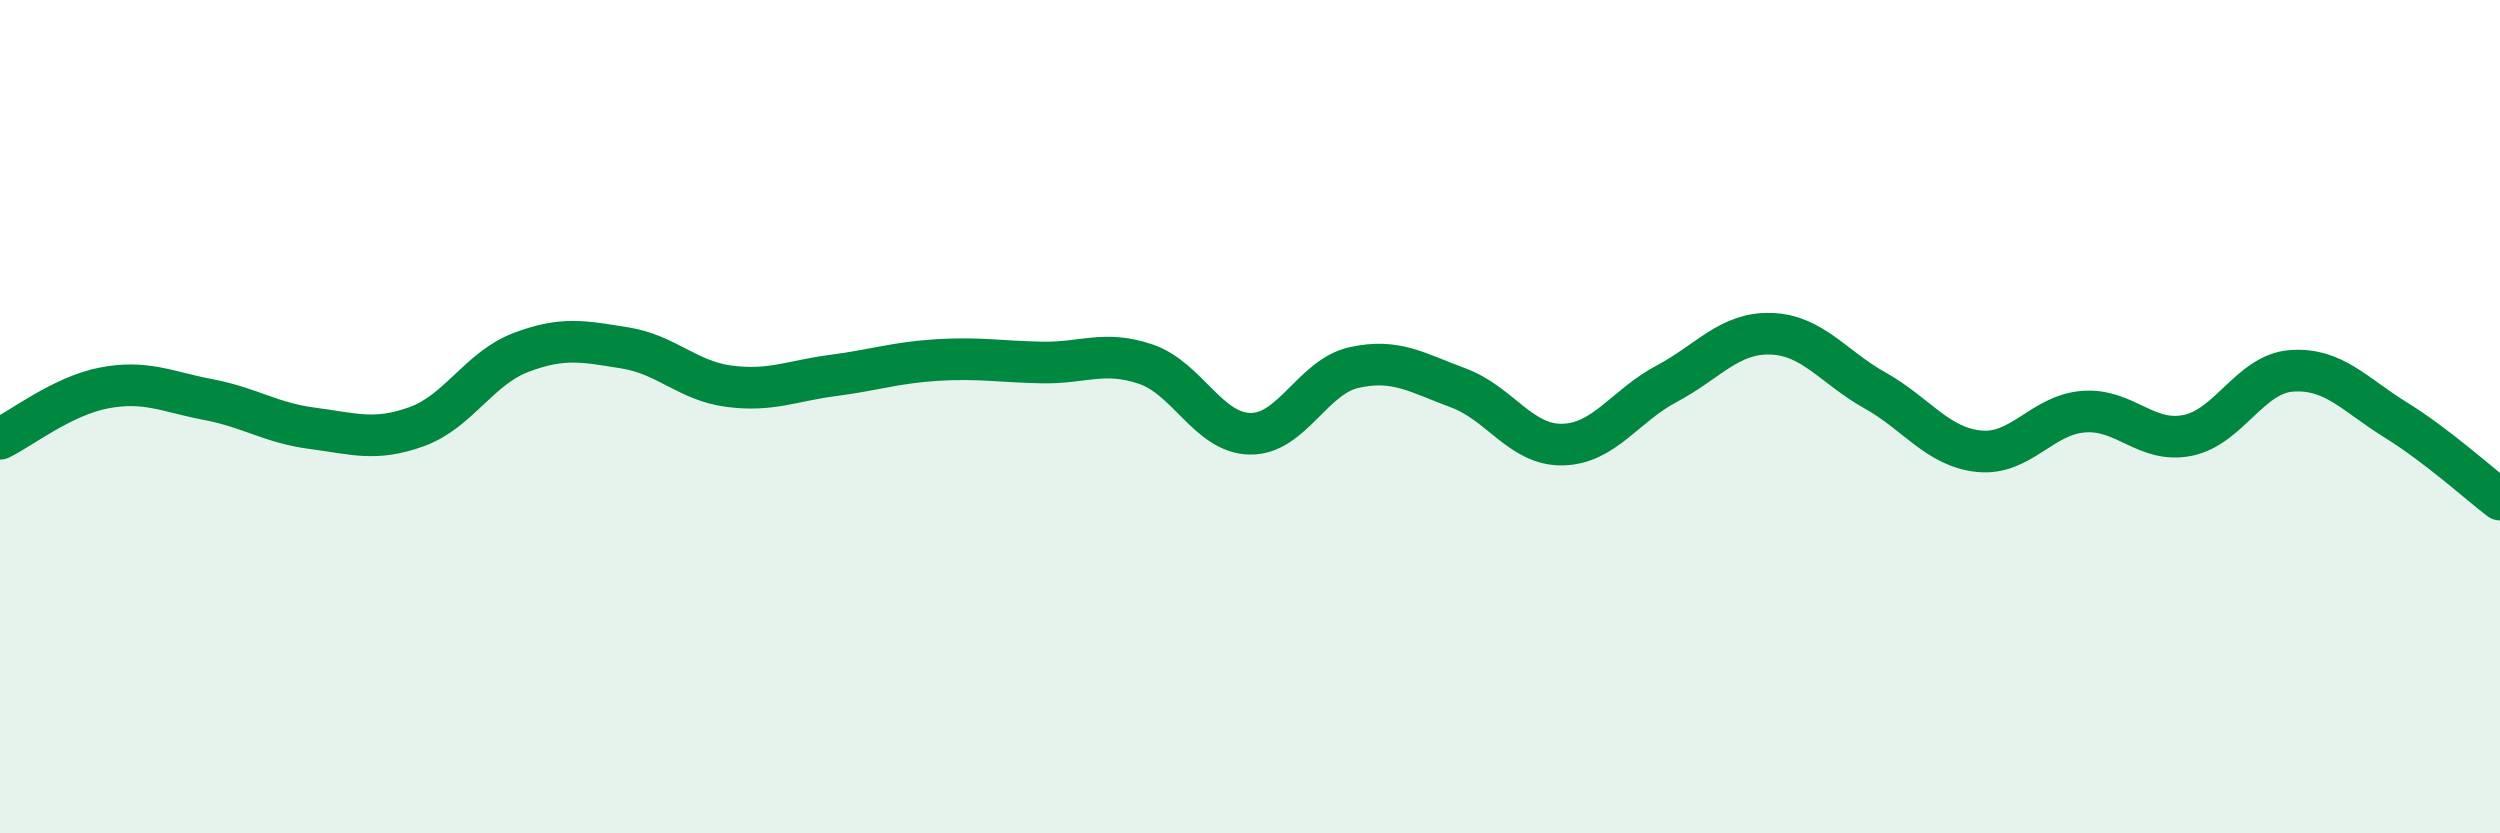 
    <svg width="60" height="20" viewBox="0 0 60 20" xmlns="http://www.w3.org/2000/svg">
      <path
        d="M 0,10.53 C 0.5,10.29 1.5,9.5 2.5,9.31 C 3.5,9.12 4,9.4 5,9.59 C 6,9.78 6.5,10.15 7.5,10.28 C 8.5,10.41 9,10.6 10,10.24 C 11,9.88 11.5,8.84 12.5,8.46 C 13.5,8.08 14,8.19 15,8.35 C 16,8.51 16.5,9.14 17.5,9.27 C 18.5,9.4 19,9.14 20,9.01 C 21,8.88 21.5,8.7 22.5,8.64 C 23.5,8.58 24,8.68 25,8.7 C 26,8.72 26.5,8.4 27.5,8.74 C 28.5,9.08 29,10.39 30,10.41 C 31,10.43 31.5,9.04 32.5,8.82 C 33.5,8.6 34,8.94 35,9.31 C 36,9.68 36.5,10.69 37.5,10.67 C 38.5,10.65 39,9.74 40,9.21 C 41,8.68 41.5,7.98 42.5,8.01 C 43.5,8.04 44,8.81 45,9.37 C 46,9.93 46.5,10.73 47.5,10.83 C 48.5,10.93 49,9.96 50,9.88 C 51,9.8 51.5,10.65 52.5,10.45 C 53.5,10.25 54,8.97 55,8.9 C 56,8.83 56.5,9.46 57.5,10.08 C 58.5,10.7 59.5,11.61 60,11.99L60 20L0 20Z"
        fill="#008740"
        opacity="0.1"
        stroke-linecap="round"
        stroke-linejoin="round"
      />
      <path
        d="M 0,10.53 C 0.5,10.29 1.5,9.5 2.5,9.31 C 3.5,9.12 4,9.4 5,9.59 C 6,9.78 6.5,10.15 7.5,10.28 C 8.5,10.41 9,10.6 10,10.24 C 11,9.88 11.5,8.84 12.5,8.46 C 13.5,8.08 14,8.19 15,8.35 C 16,8.51 16.5,9.14 17.5,9.27 C 18.5,9.4 19,9.14 20,9.01 C 21,8.88 21.5,8.7 22.5,8.64 C 23.5,8.58 24,8.68 25,8.7 C 26,8.72 26.5,8.4 27.5,8.74 C 28.5,9.08 29,10.39 30,10.41 C 31,10.43 31.5,9.04 32.5,8.82 C 33.5,8.6 34,8.94 35,9.31 C 36,9.68 36.5,10.69 37.5,10.67 C 38.5,10.65 39,9.74 40,9.21 C 41,8.68 41.5,7.98 42.5,8.01 C 43.5,8.04 44,8.81 45,9.37 C 46,9.93 46.5,10.73 47.5,10.83 C 48.5,10.93 49,9.96 50,9.88 C 51,9.8 51.5,10.65 52.5,10.45 C 53.5,10.25 54,8.97 55,8.9 C 56,8.83 56.5,9.46 57.5,10.08 C 58.5,10.7 59.5,11.61 60,11.99"
        stroke="#008740"
        stroke-width="1"
        fill="none"
        stroke-linecap="round"
        stroke-linejoin="round"
      />
    </svg>
  